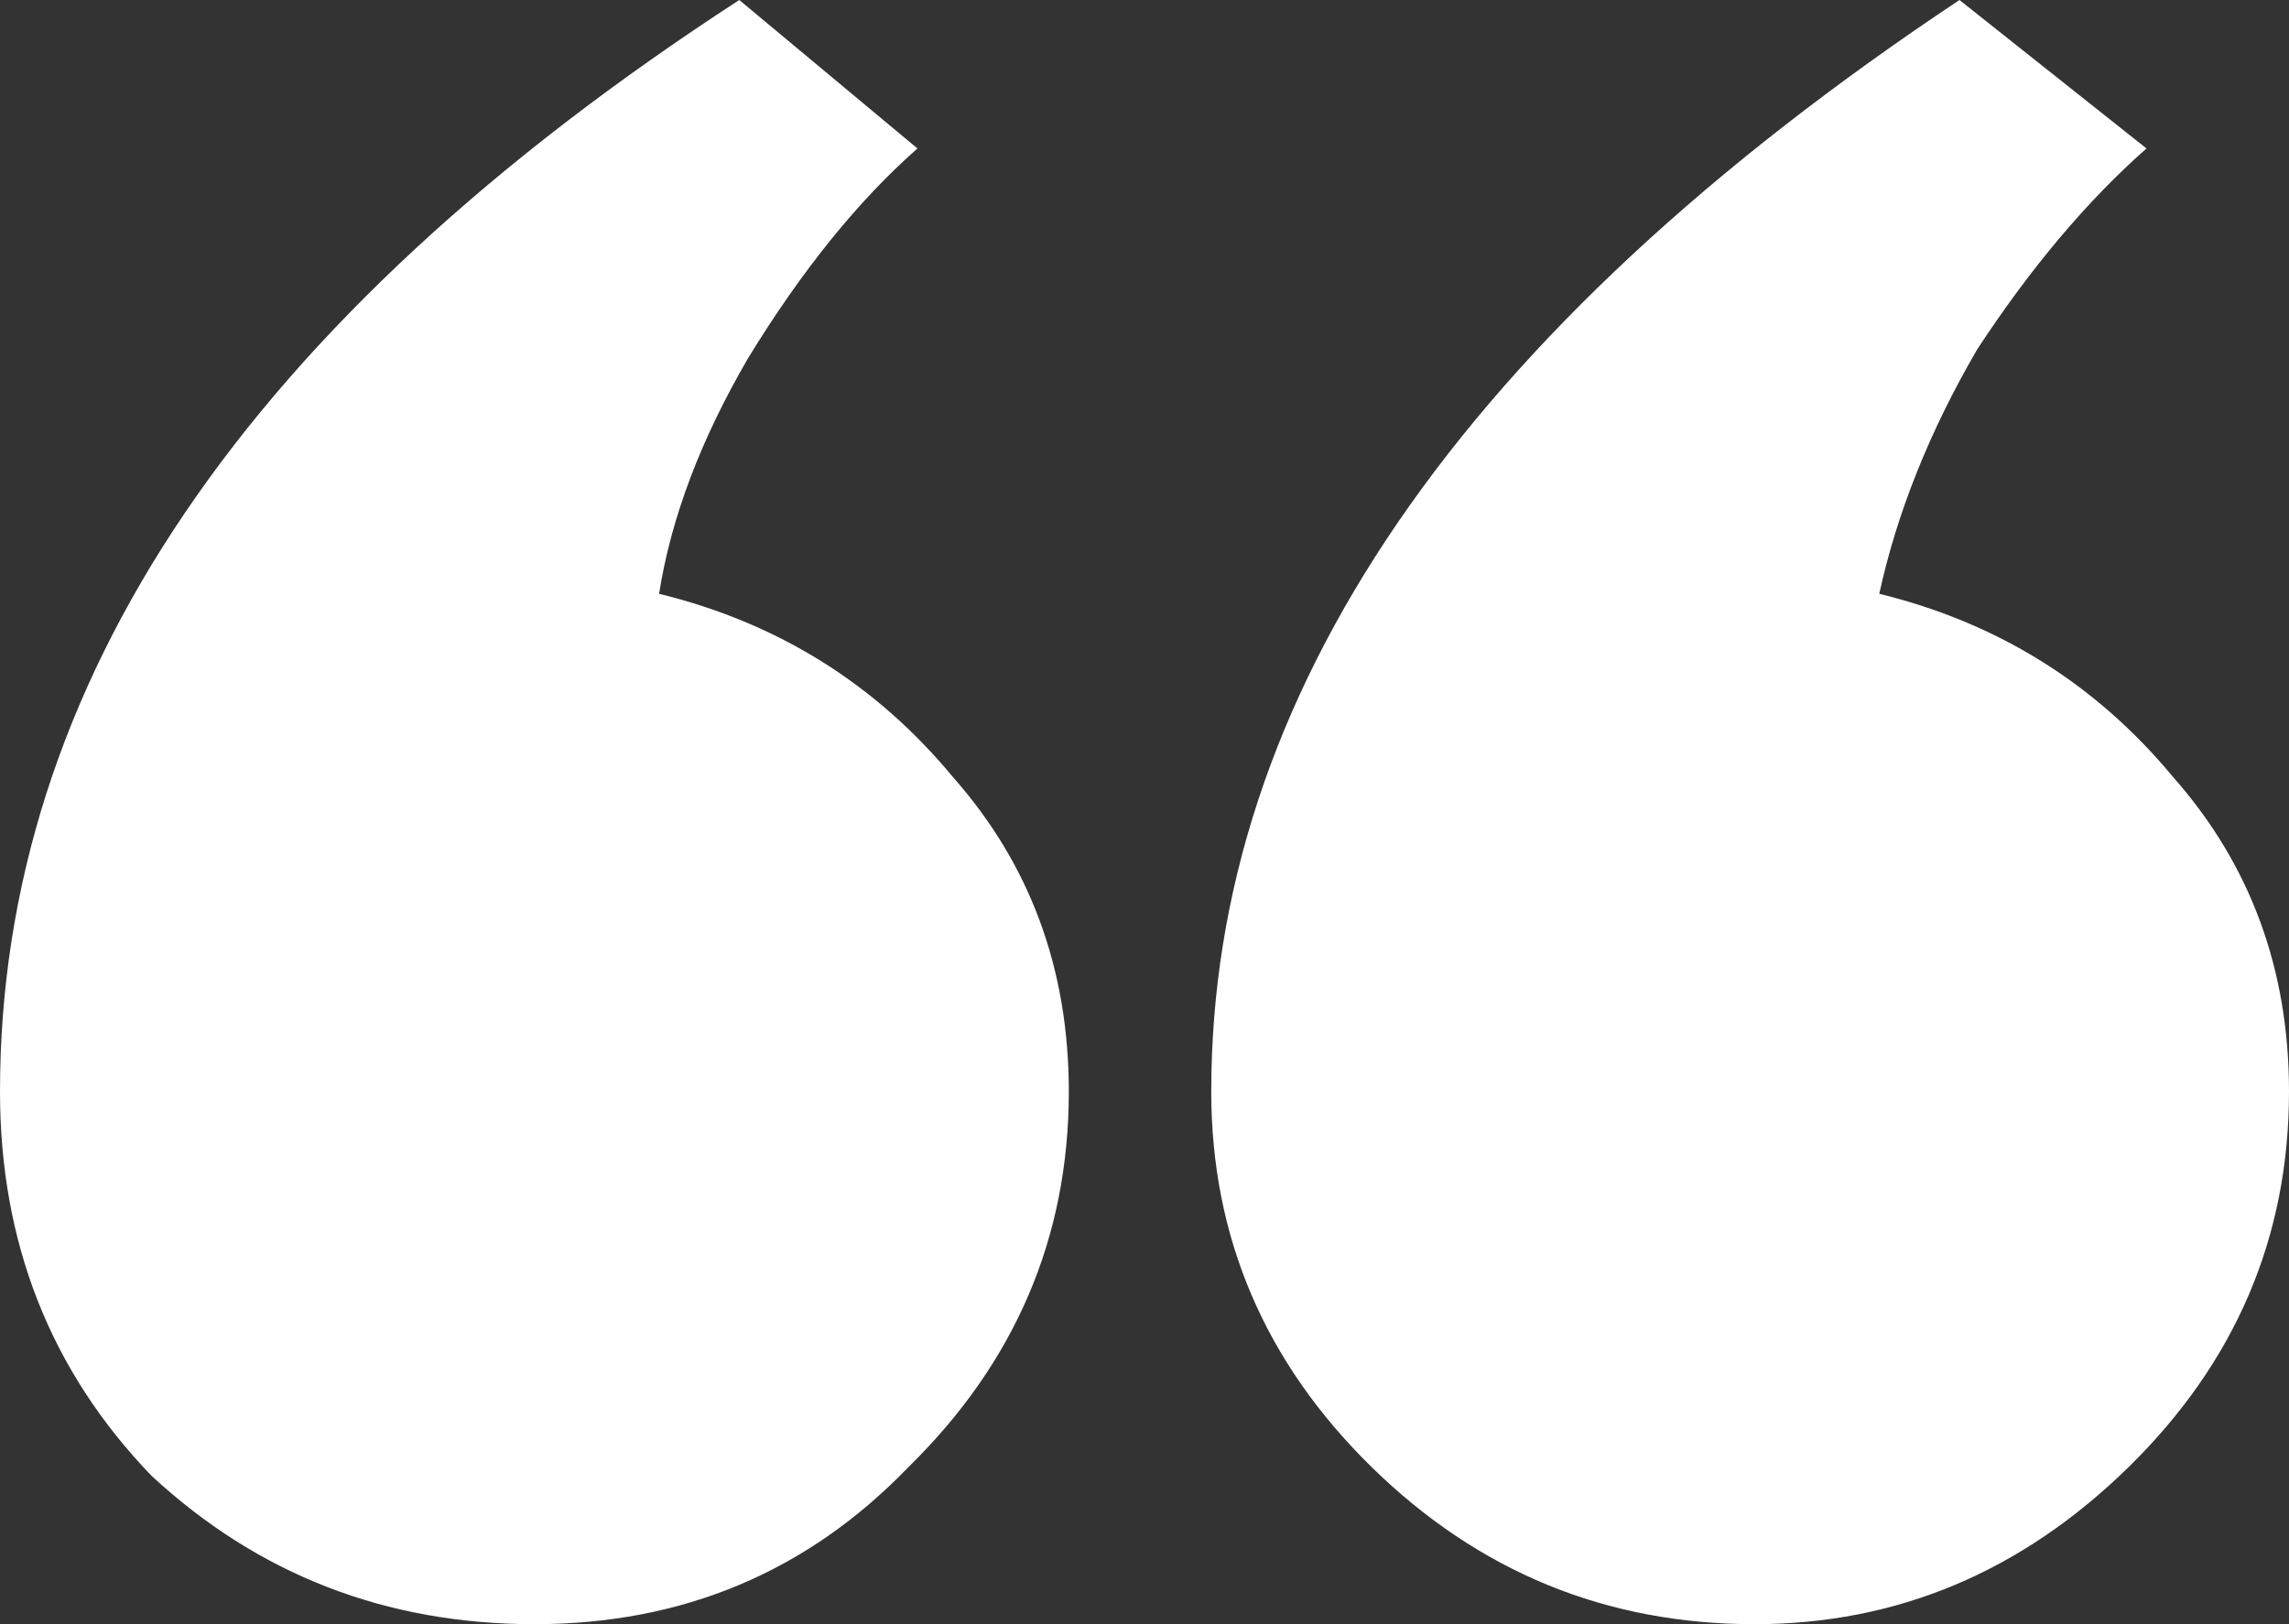 <?xml version="1.0" encoding="UTF-8"?> <svg xmlns="http://www.w3.org/2000/svg" width="31" height="22" viewBox="0 0 31 22" fill="none"><rect x="0" y="0" width="31" height="22" fill="#333333" stroke="none"/><path d="M14.475 14.785C14.475 13.129 13.953 11.71 12.907 10.527C11.862 9.265 10.535 8.437 8.926 8.043C9.087 7.018 9.489 5.953 10.133 4.849C10.856 3.667 11.62 2.72 12.425 2.011L10.012 0C3.337 4.337 0 9.265 0 14.785C0 16.835 0.684 18.57 2.051 19.989C3.498 21.33 5.227 22 7.238 22C9.248 22 10.937 21.29 12.304 19.871C13.752 18.452 14.475 16.756 14.475 14.785ZM31 14.785C31 13.129 30.477 11.71 29.432 10.527C28.386 9.265 27.059 8.437 25.451 8.043C25.692 6.939 26.135 5.835 26.778 4.731C27.502 3.627 28.266 2.72 29.07 2.011L26.537 0C19.782 4.495 16.404 9.423 16.404 14.785C16.404 16.756 17.128 18.452 18.575 19.871C20.023 21.29 21.752 22 23.762 22C25.692 22 27.381 21.29 28.829 19.871C30.276 18.452 31 16.756 31 14.785Z" fill="white"></path></svg> 